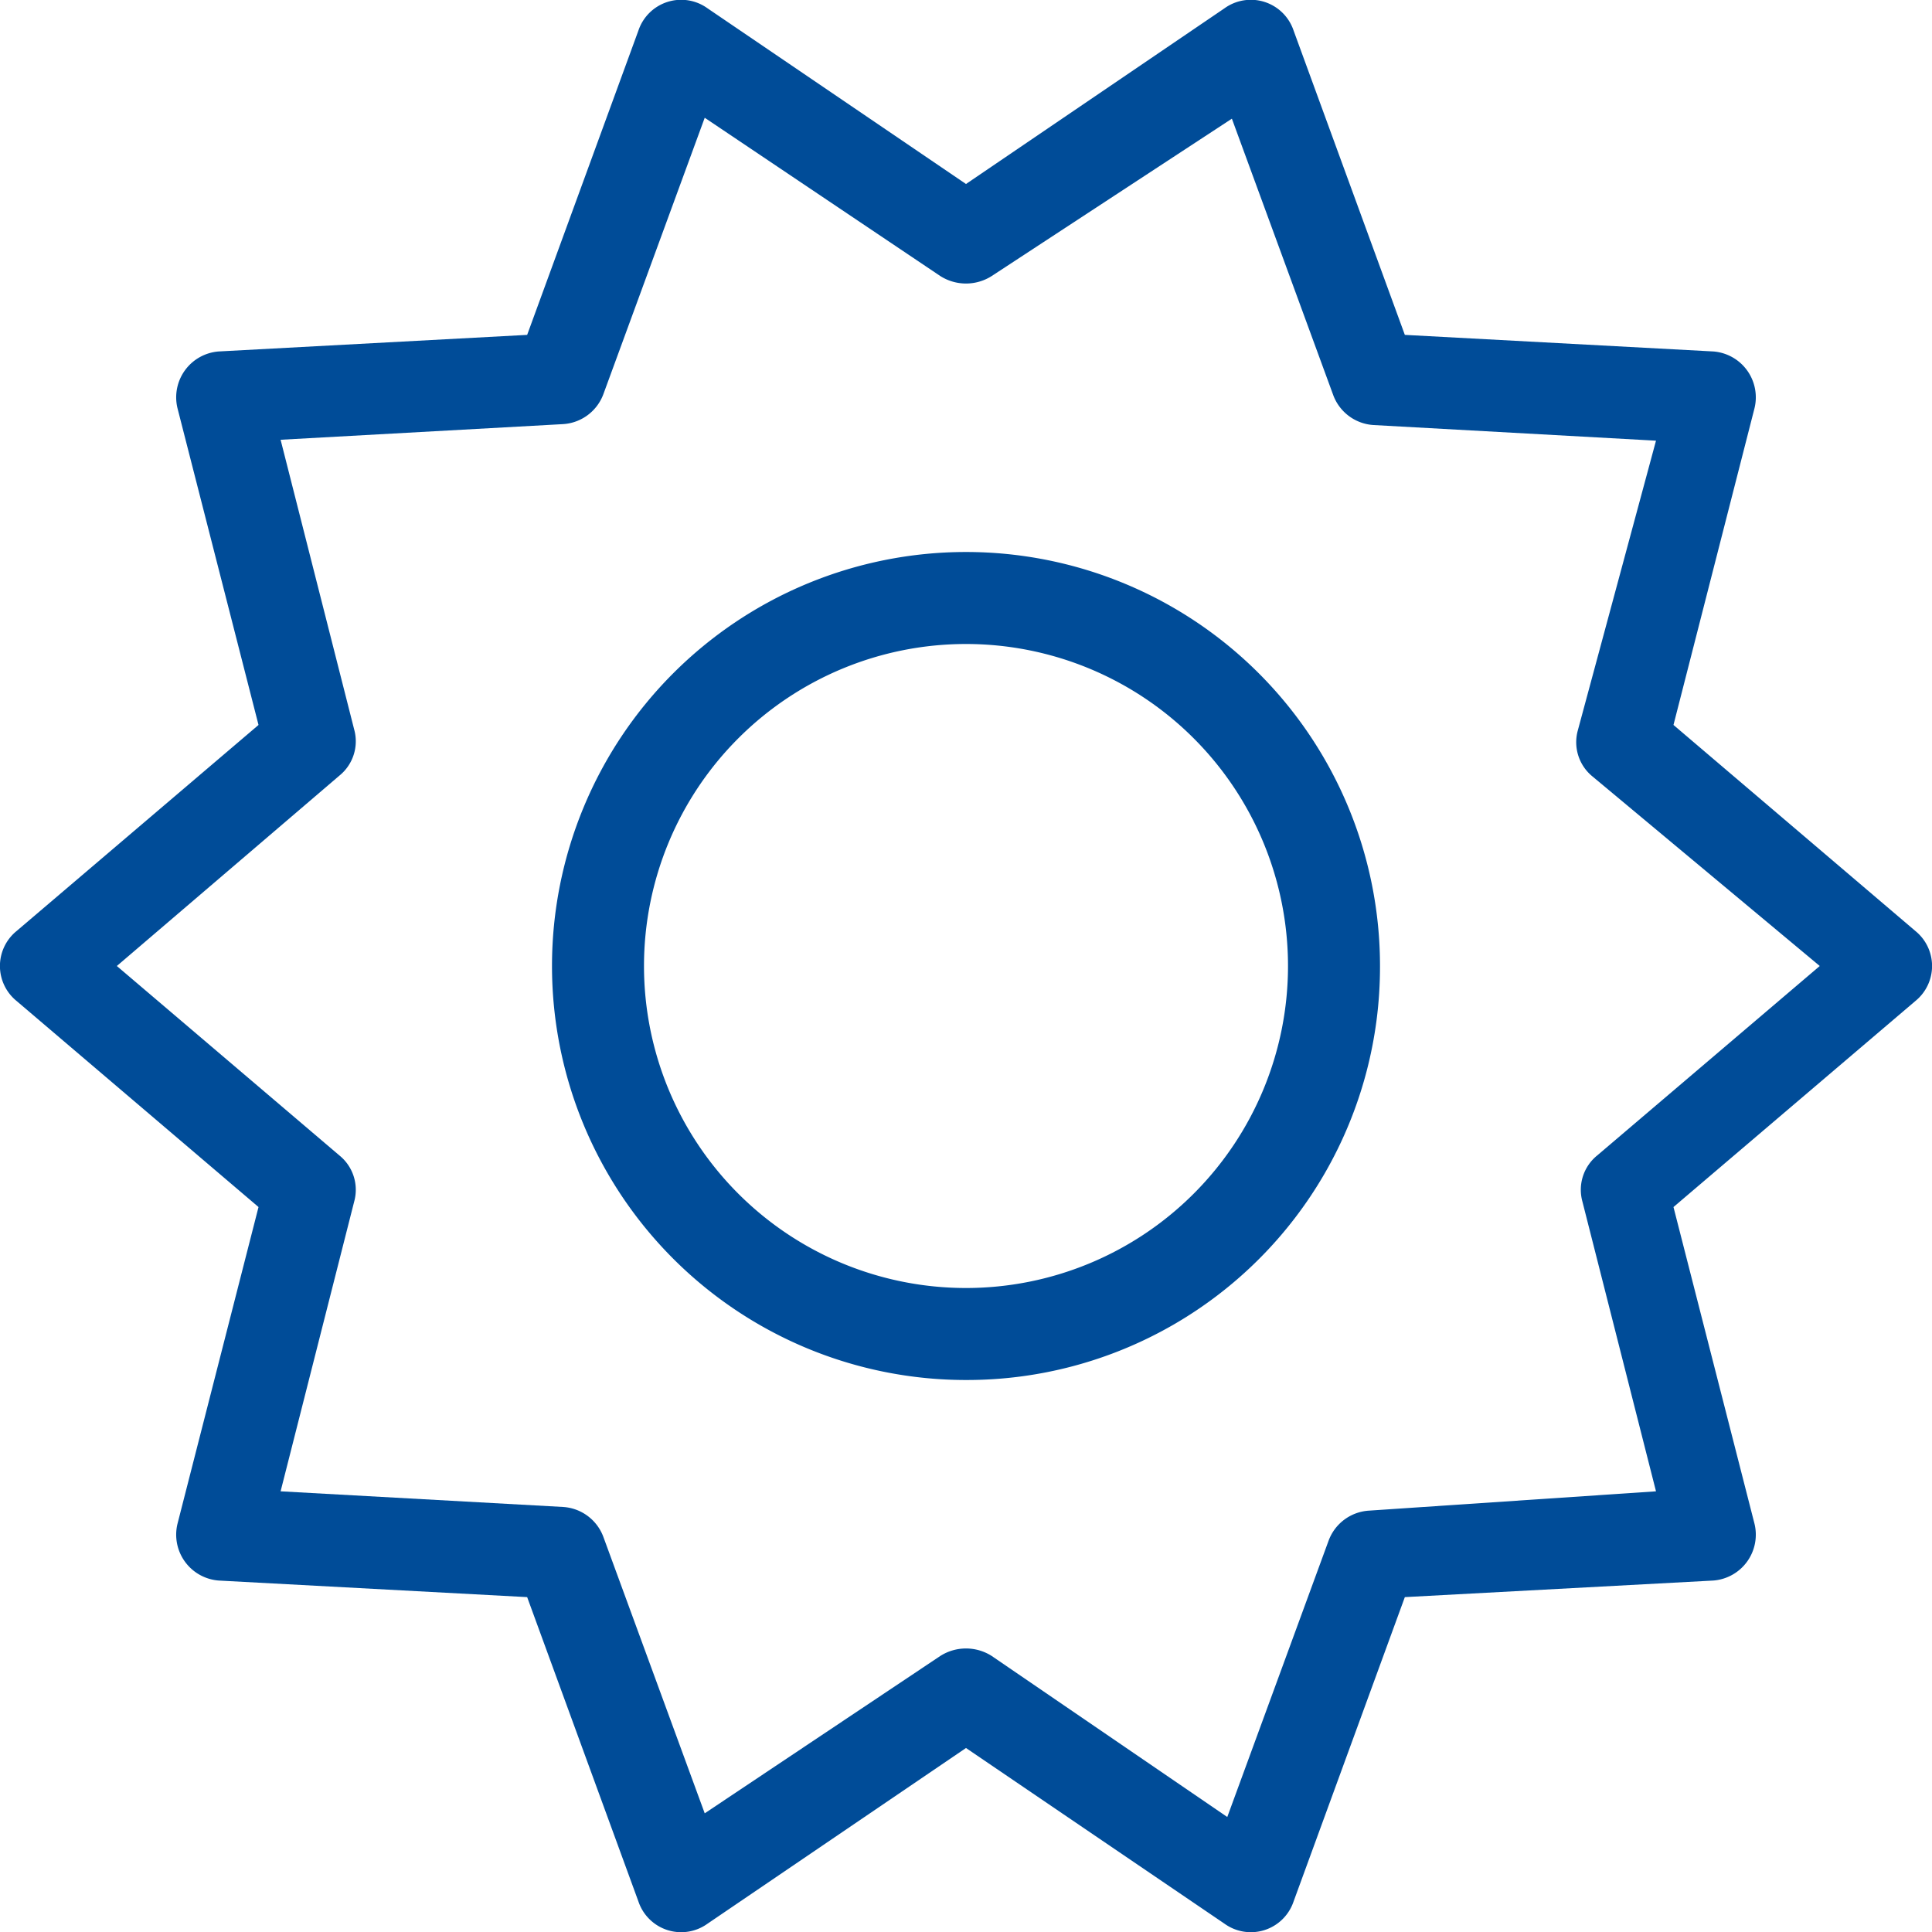 <svg xmlns="http://www.w3.org/2000/svg" viewBox="0 0 21 21"><defs><style>.cls-1{fill:#004c98;}</style></defs><g id="Layer_2" data-name="Layer 2"><g id="Layer_1-2" data-name="Layer 1"><path class="cls-1" d="M10.22,18a.52.52,0,0,1,.56,0l2.56,1.75,1.1-3a.5.5,0,0,1,.44-.33L18,16.21l-.8-3.15a.48.48,0,0,1,.16-.5l2.42-2.06L17.31,8.44a.48.48,0,0,1-.16-.5L18,4.79l-3.07-.17a.5.5,0,0,1-.44-.33l-1.1-3L10.78,3a.52.52,0,0,1-.56,0L7.66,1.28l-1.1,3a.5.5,0,0,1-.44.33l-3.07.17.8,3.15a.48.48,0,0,1-.16.5L1.27,10.5l2.42,2.06a.48.48,0,0,1,.16.5l-.8,3.15,3.07.17a.5.5,0,0,1,.44.33l1.1,3L10.22,18ZM7.69,20.91a.49.49,0,0,1-.75-.24L5.73,17.36l-3.35-.18a.5.5,0,0,1-.45-.62l.88-3.44L.18,10.88a.49.49,0,0,1,0-.76L2.81,7.88,1.93,4.44a.5.5,0,0,1,.45-.62l3.35-.18L6.94.33A.49.49,0,0,1,7.69.09L10.5,2,13.31.09a.49.49,0,0,1,.75.24l1.21,3.31,3.35.18a.5.5,0,0,1,.45.62l-.88,3.44,2.63,2.24a.49.49,0,0,1,0,.76l-2.63,2.24.88,3.44a.5.5,0,0,1-.45.62l-3.35.18-1.21,3.31a.49.49,0,0,1-.75.24L10.5,19,7.69,20.91Z"/><path class="cls-1" d="M10.5,15A4.5,4.5,0,1,1,15,10.5,4.49,4.49,0,0,1,10.5,15Zm0-1A3.5,3.5,0,1,0,7,10.5,3.5,3.5,0,0,0,10.5,14Z"/></g></g></svg>